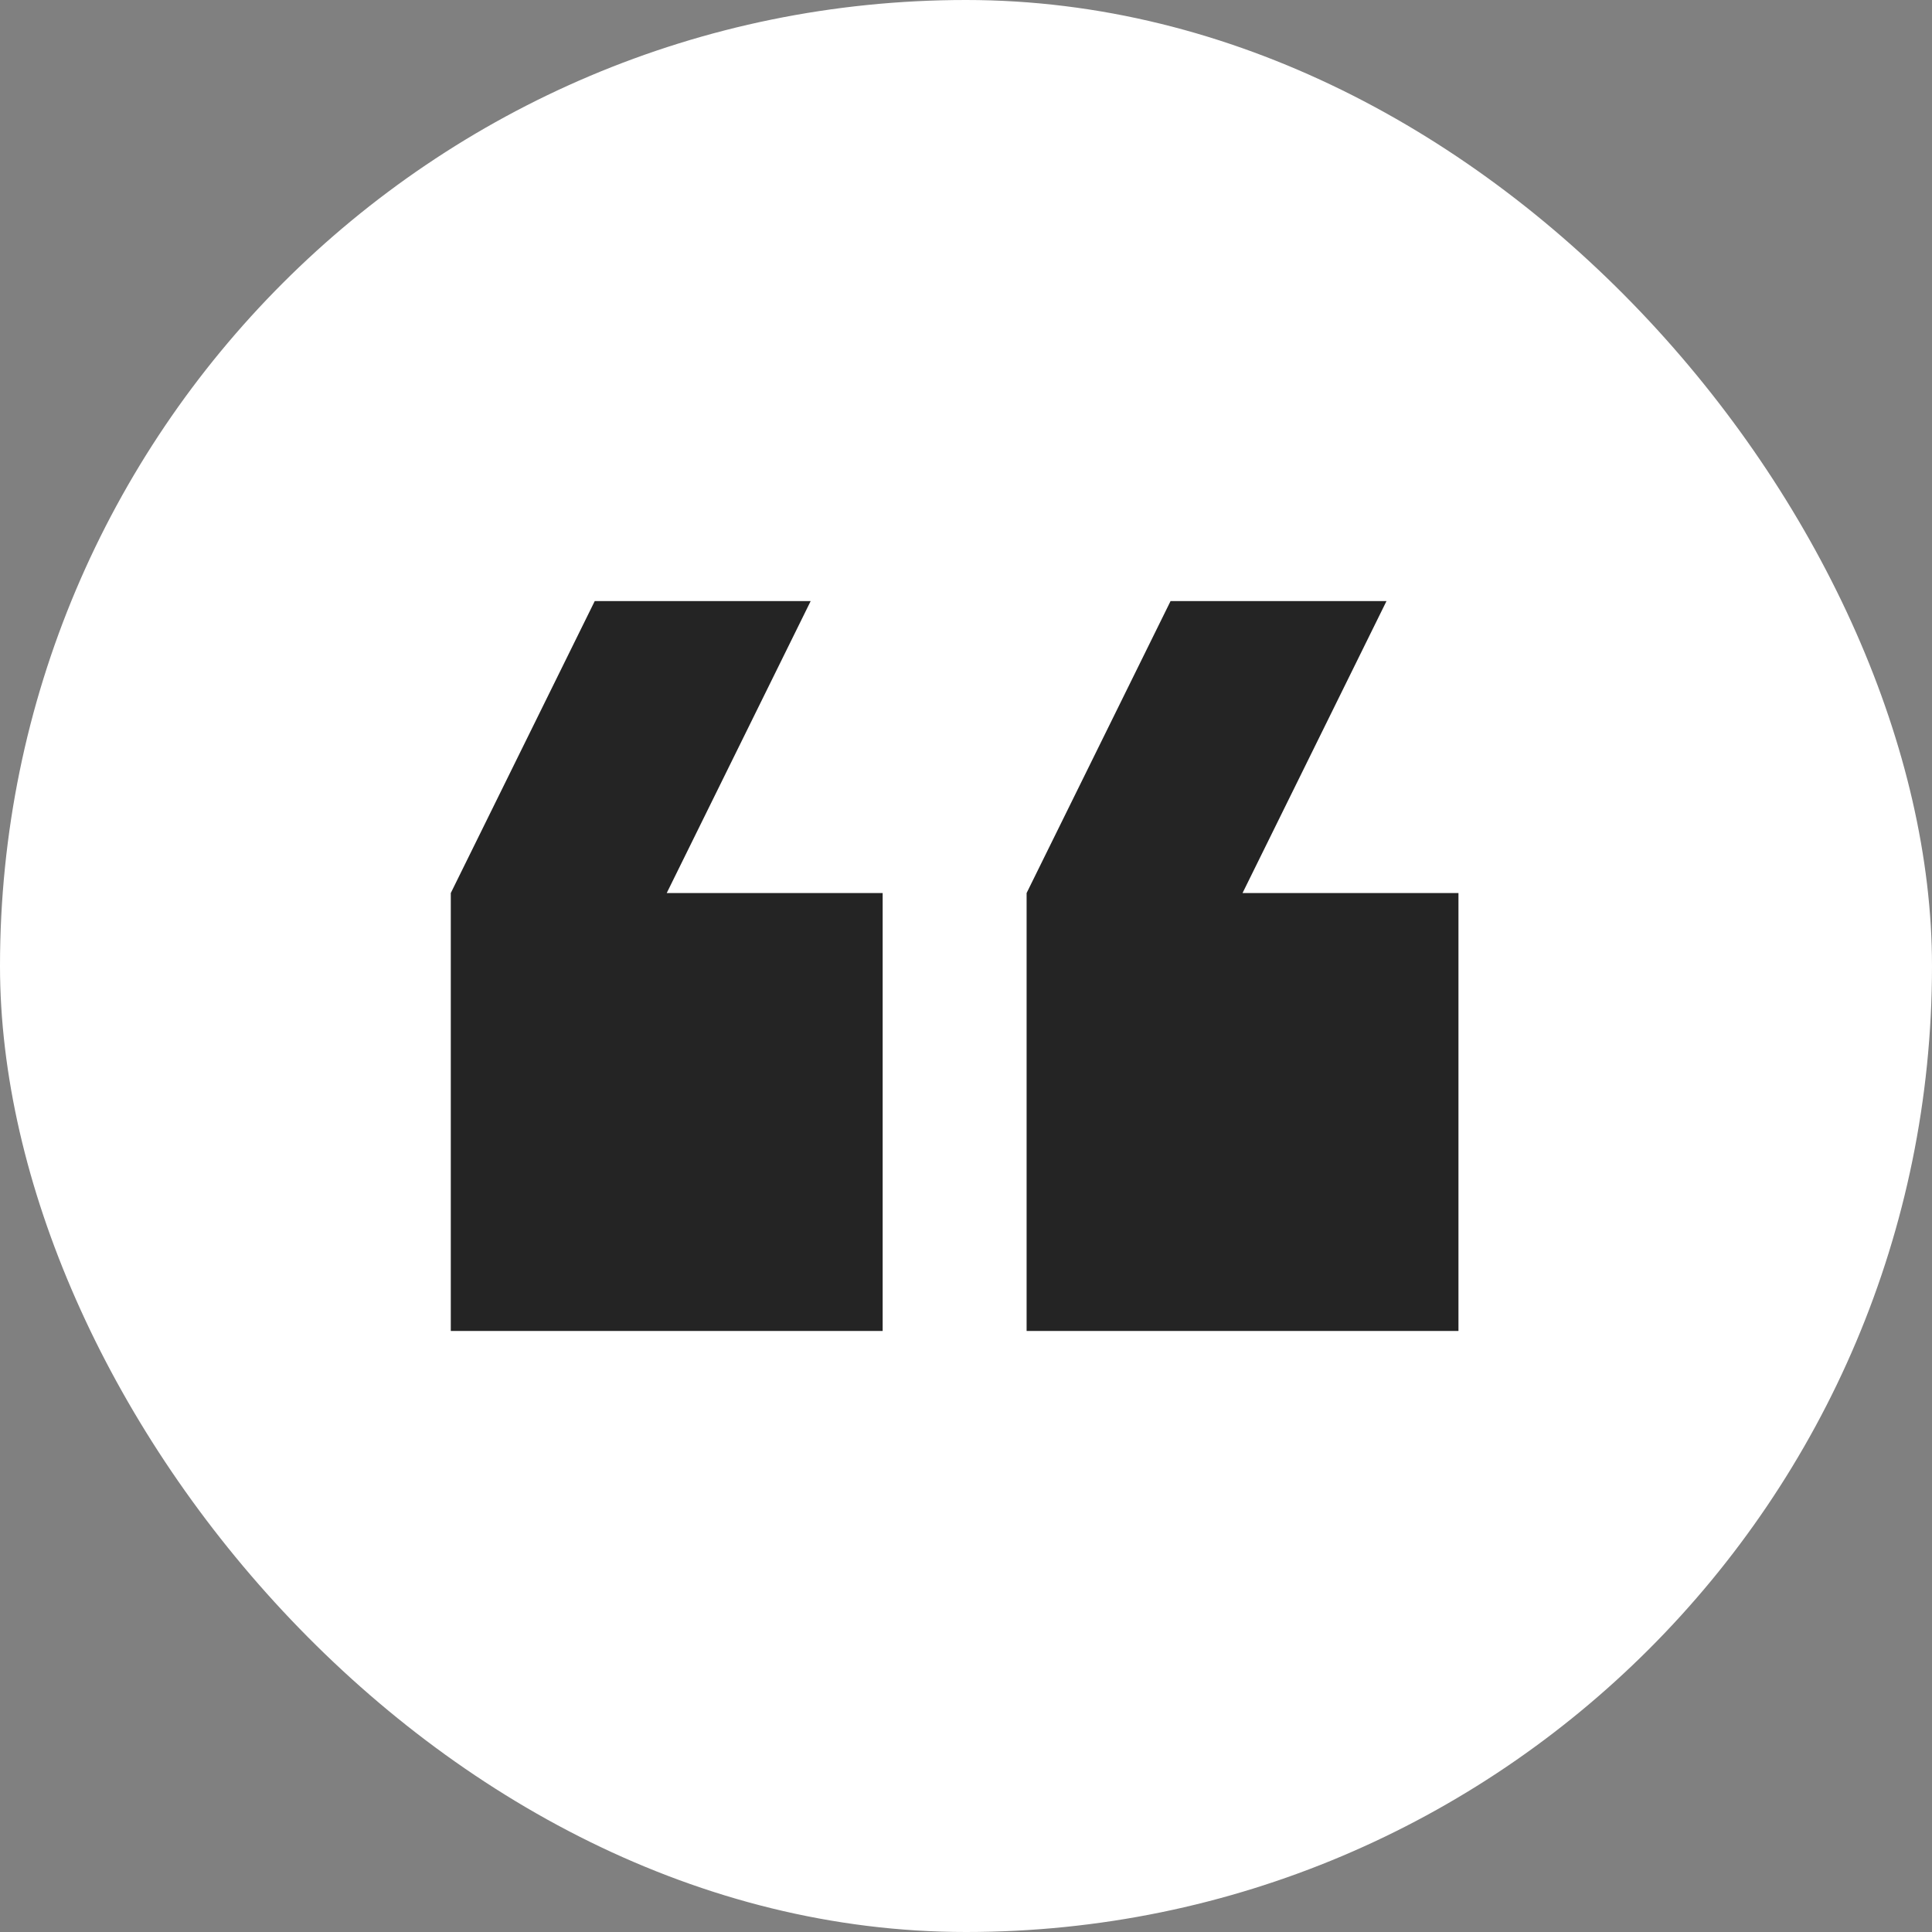 <svg width="116" height="116" viewBox="0 0 116 116" fill="none" xmlns="http://www.w3.org/2000/svg">
<rect x="0" y="0" width="116" height="116" fill="#808080" stroke="none"/>
<rect width="116" height="116" rx="58" fill="white"/>
<path opacity="0.96" d="M83.247 36.09H70.282L61.639 53.619V79.912H87.568V53.619H74.604L83.247 36.09ZM48.674 36.09H35.709L27.066 53.619V79.912H52.996V53.619H40.031L48.674 36.09Z" fill="#1C1C1C"/>
</svg>
